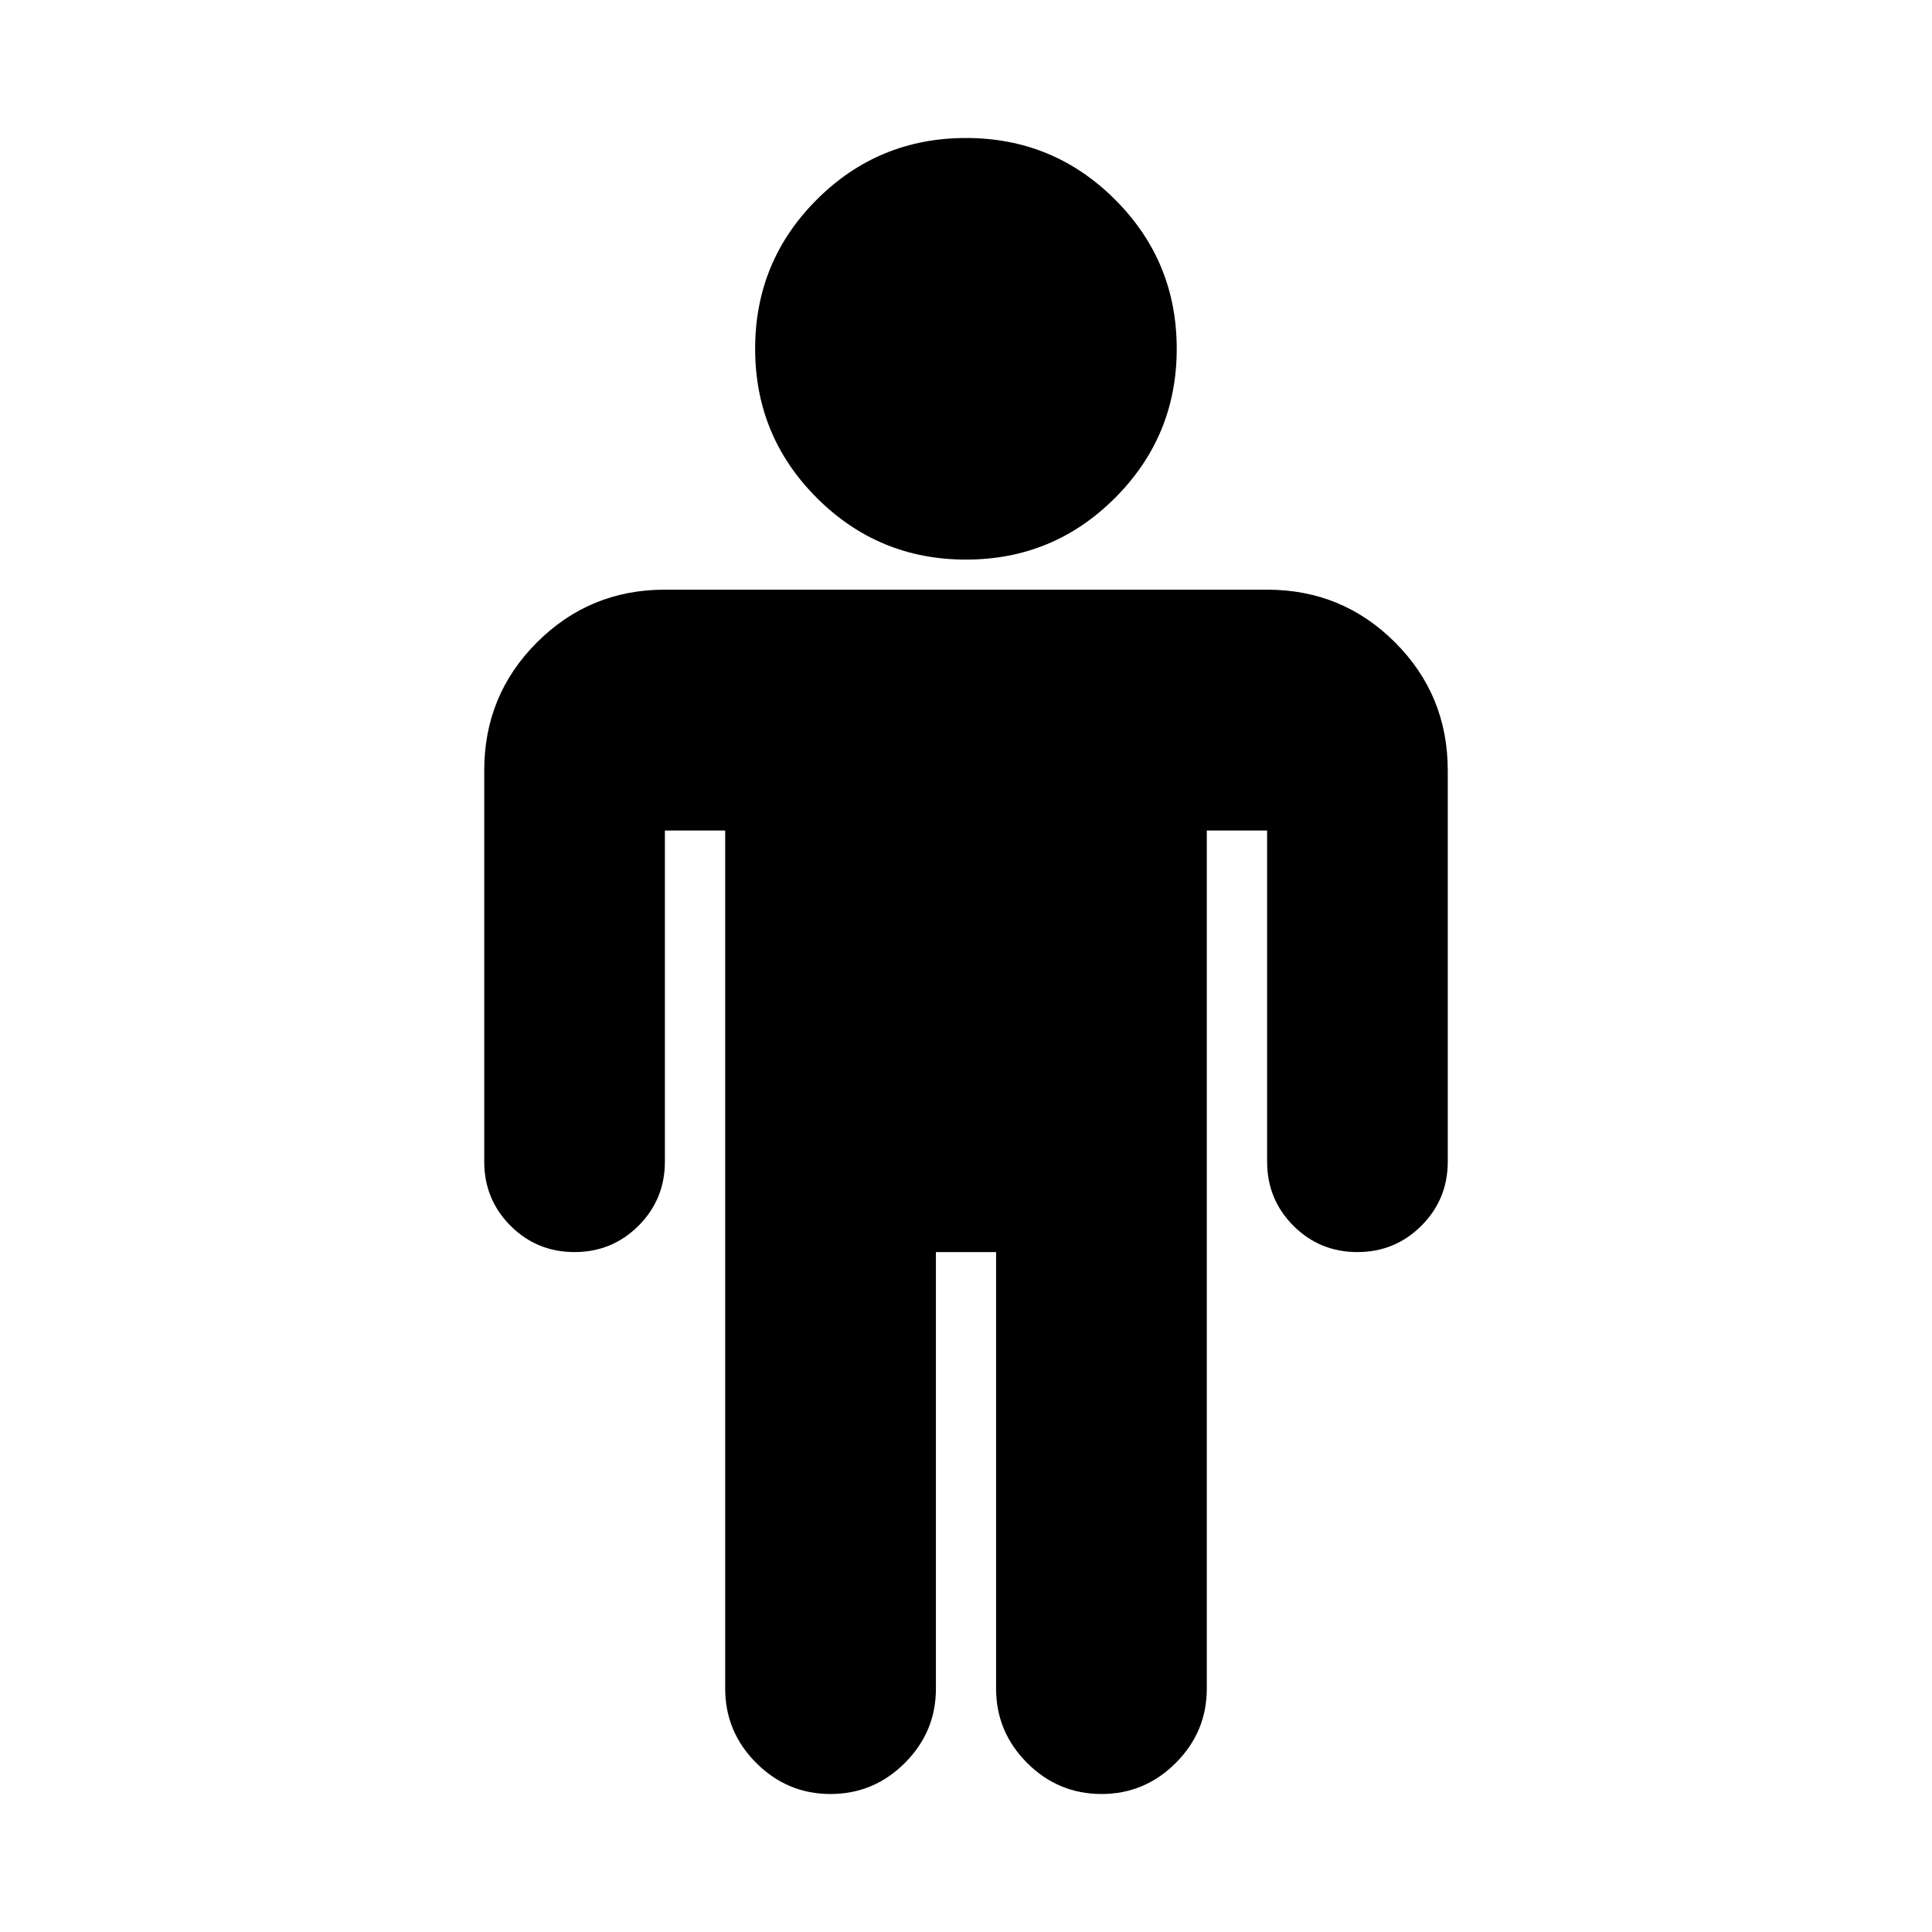 <?xml version="1.0" encoding="utf-8"?><!-- Uploaded to: SVG Repo, www.svgrepo.com, Generator: SVG Repo Mixer Tools -->
<svg fill="#000000" width="800px" height="800px" viewBox="0 0 14 14" role="img" focusable="false" aria-hidden="true" xmlns="http://www.w3.org/2000/svg"><path d="m 10.491,5.582 v 2.836 q 0,0.273 -0.191,0.464 -0.191,0.191 -0.464,0.191 -0.273,0 -0.464,-0.191 Q 9.182,8.691 9.182,8.418 v -2.4 H 8.745 v 6.218 Q 8.745,12.55 8.52,12.775 8.295,13 7.982,13 7.668,13 7.443,12.775 7.218,12.55 7.218,12.236 V 9.073 H 6.782 v 3.164 Q 6.782,12.55 6.557,12.775 6.332,13 6.018,13 5.705,13 5.48,12.775 5.255,12.55 5.255,12.236 V 6.018 H 4.818 v 2.4 q 0,0.273 -0.191,0.464 -0.191,0.191 -0.464,0.191 -0.273,0 -0.464,-0.191 Q 3.509,8.691 3.509,8.418 V 5.582 q 0,-0.545 0.382,-0.927 0.382,-0.382 0.927,-0.382 h 4.364 q 0.545,0 0.927,0.382 0.382,0.382 0.382,0.927 z M 8.527,2.527 q 0,0.634 -0.447,1.081 Q 7.634,4.055 7,4.055 q -0.634,0 -1.081,-0.447 -0.447,-0.447 -0.447,-1.081 0,-0.634 0.447,-1.081 Q 6.366,1 7,1 7.634,1 8.081,1.447 8.527,1.893 8.527,2.527 z"/></svg>